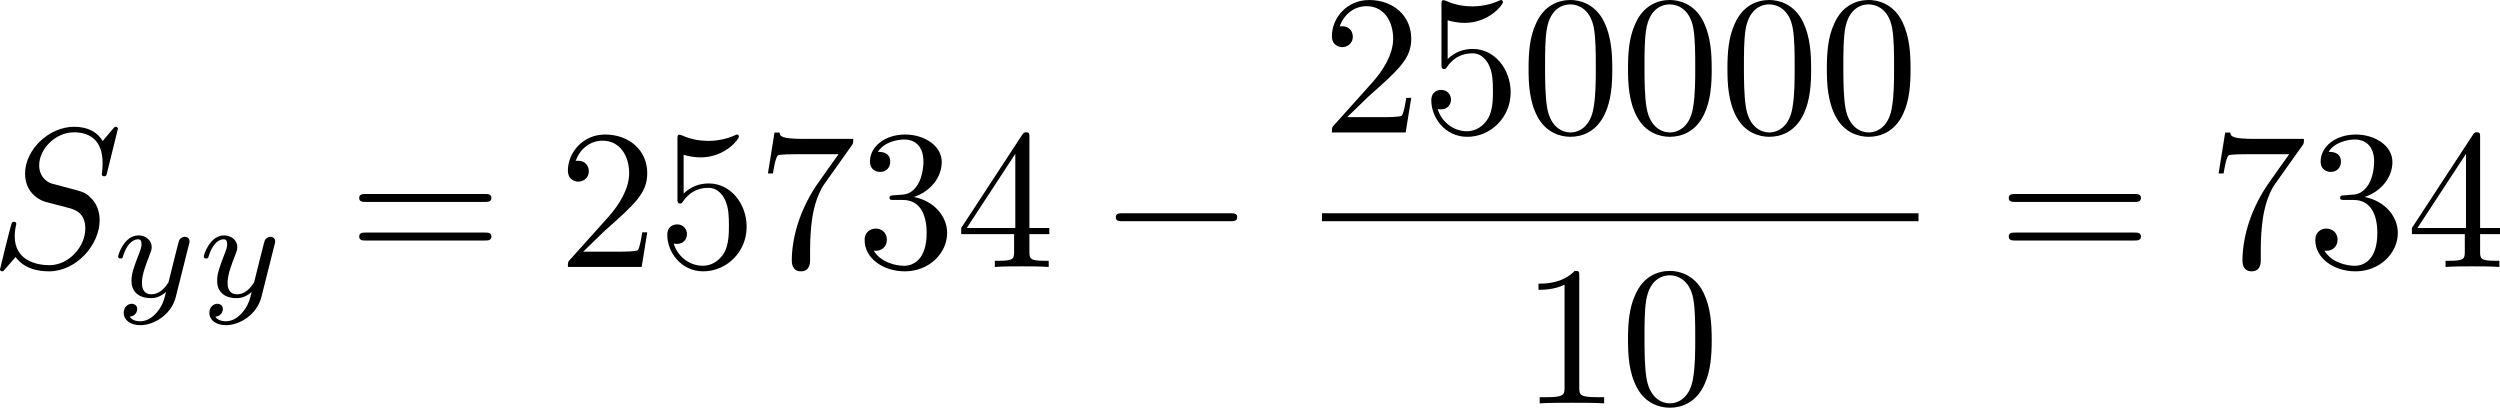 <?xml version="1.0" encoding="UTF-8" standalone="no"?>
<!-- This file was generated by dvisvgm 2.13.1 -->

<svg
   version="1.1"
   width="200.407"
   height="32.685"
   viewBox="34.095 37.83 150.305 24.514"
   id="svg296"
   xmlns:xlink="http://www.w3.org/1999/xlink"
   xmlns="http://www.w3.org/2000/svg"
   xmlns:svg="http://www.w3.org/2000/svg">
  <defs
     id="defs1">
    <path
       id="g5-18"
       d="m 8.369,28.083 c 0,-0.048 -0.024,-0.072 -0.048,-0.108 C 7.878,27.533 7.077,26.732 6.276,25.441 4.352,22.356 3.479,18.471 3.479,13.868 c 0,-3.216 0.43,-7.364 2.403,-10.927 0.944,-1.698 1.925,-2.678 2.451,-3.204 0.036,-0.036 0.036,-0.06 0.036,-0.096 0,-0.12 -0.084,-0.12 -0.251,-0.12 -0.167,0 -0.191,0 -0.371,0.179 -4.005,3.646 -5.26,9.122 -5.26,14.155 0,4.698 1.076,9.433 4.113,13.007 0.239,0.275 0.693,0.765 1.184,1.196 0.143,0.143 0.167,0.143 0.335,0.143 0.167,0 0.251,0 0.251,-0.12 z" />
    <path
       id="g5-19"
       d="M 6.3,13.868 C 6.3,9.17 5.224,4.435 2.188,0.861 1.949,0.586 1.494,0.096 1.004,-0.335 0.861,-0.478 0.837,-0.478 0.669,-0.478 c -0.143,0 -0.251,0 -0.251,0.12 0,0.048 0.048,0.096 0.072,0.12 0.418,0.43 1.219,1.231 2.02,2.523 1.925,3.084 2.798,6.97 2.798,11.573 0,3.216 -0.43,7.364 -2.403,10.927 -0.944,1.698 -1.937,2.69 -2.439,3.192 -0.024,0.036 -0.048,0.072 -0.048,0.108 0,0.12 0.108,0.12 0.251,0.12 0.167,0 0.191,0 0.371,-0.179 4.005,-3.646 5.26,-9.122 5.26,-14.155 z" />
    <path
       id="g5-115"
       d="m 2.977,17.455 -1.578,3.108 c -0.06,0.12 -0.072,0.143 -0.072,0.155 0,0.048 0.155,0.179 0.167,0.191 l 0.813,-1.578 2.762,16.056 c 0.371,0 0.442,0 0.502,-0.311 l 6.623,-35.316 c 0,-0.132 -0.096,-0.239 -0.239,-0.239 -0.191,0 -0.227,0.155 -0.263,0.359 L 5.571,32.458 H 5.559 Z" />
    <path
       id="g4-50"
       d="M 4.226,-1.523 H 3.942 C 3.917,-1.339 3.833,-0.845 3.724,-0.762 3.657,-0.711 3.013,-0.711 2.896,-0.711 H 1.356 c 0.879,-0.778 1.172,-1.013 1.674,-1.406 0.619,-0.494 1.197,-1.013 1.197,-1.808 0,-1.013 -0.887,-1.632 -1.958,-1.632 -1.038,0 -1.741,0.728 -1.741,1.498 0,0.427 0.36,0.469 0.444,0.469 0.201,0 0.444,-0.142 0.444,-0.444 0,-0.151 -0.059,-0.444 -0.494,-0.444 0.259,-0.594 0.828,-0.778 1.222,-0.778 0.837,0 1.272,0.653 1.272,1.331 0,0.728 -0.519,1.306 -0.787,1.607 L 0.611,-0.326 C 0.527,-0.251 0.527,-0.234 0.527,0 h 3.448 z" />
    <path
       id="g2-65"
       d="M 1.724,-1.004 C 1.431,-0.552 1.163,-0.335 0.669,-0.301 0.586,-0.293 0.477,-0.293 0.477,-0.126 0.477,-0.033 0.552,0 0.594,0 0.812,0 1.088,-0.033 1.314,-0.033 1.582,-0.033 1.925,0 2.176,0 c 0.042,0 0.167,0 0.167,-0.184 0,-0.109 -0.109,-0.117 -0.142,-0.117 -0.067,-0.008 -0.368,-0.025 -0.368,-0.251 0,-0.1 0.084,-0.243 0.126,-0.318 l 0.669,-1.038 h 2.393 l 0.201,1.389 c -0.033,0.084 -0.084,0.218 -0.577,0.218 -0.1,0 -0.218,0 -0.218,0.184 C 4.427,-0.084 4.452,0 4.561,0 c 0.243,0 0.837,-0.033 1.08,-0.033 0.151,0 0.343,0.008 0.494,0.008 C 6.285,-0.017 6.461,0 6.611,0 6.72,0 6.779,-0.067 6.779,-0.176 c 0,-0.126 -0.1,-0.126 -0.234,-0.126 -0.485,0 -0.502,-0.067 -0.527,-0.268 L 5.281,-5.733 C 5.255,-5.908 5.239,-5.967 5.08,-5.967 c -0.159,0 -0.209,0.075 -0.285,0.192 z m 1.105,-1.205 1.757,-2.737 0.393,2.737 z" />
    <path
       id="g2-66"
       d="M 1.59,-0.653 C 1.515,-0.368 1.498,-0.301 0.854,-0.301 c -0.142,0 -0.251,0 -0.251,0.176 C 0.603,0 0.703,0 0.854,0 h 3.239 c 1.406,0 2.485,-0.962 2.485,-1.791 0,-0.594 -0.544,-1.105 -1.431,-1.197 1.013,-0.184 1.858,-0.82 1.858,-1.54 0,-0.636 -0.644,-1.188 -1.732,-1.188 H 2.226 c -0.159,0 -0.268,0 -0.268,0.184 0,0.117 0.1,0.117 0.268,0.117 0.008,0 0.167,0 0.318,0.017 0.176,0.017 0.192,0.033 0.192,0.117 0,0.017 0,0.059 -0.033,0.184 z M 2.929,-3.088 3.44,-5.13 C 3.506,-5.389 3.515,-5.414 3.866,-5.414 h 1.272 c 0.854,0 1.046,0.561 1.046,0.879 0,0.678 -0.762,1.448 -1.883,1.448 z m -0.402,2.787 c -0.259,0 -0.268,-0.008 -0.268,-0.084 0,-0.008 0,-0.05 0.033,-0.176 l 0.577,-2.293 h 1.774 c 0.787,0 1.088,0.519 1.088,1.004 0,0.828 -0.845,1.548 -1.858,1.548 z" />
    <path
       id="g2-100"
       d="m 4.778,-5.557 c 0.008,-0.017 0.033,-0.126 0.033,-0.134 0,-0.042 -0.033,-0.117 -0.134,-0.117 -0.167,0 -0.862,0.067 -1.071,0.084 -0.067,0.008 -0.184,0.017 -0.184,0.192 0,0.117 0.117,0.117 0.218,0.117 0.402,0 0.402,0.059 0.402,0.126 0,0.059 -0.017,0.109 -0.033,0.184 L 3.532,-3.197 C 3.356,-3.473 3.071,-3.691 2.67,-3.691 c -1.071,0 -2.159,1.18 -2.159,2.385 0,0.812 0.544,1.389 1.264,1.389 0.452,0 0.854,-0.259 1.188,-0.586 C 3.121,0 3.607,0.084 3.824,0.084 c 0.301,0 0.51,-0.184 0.661,-0.444 0.184,-0.326 0.293,-0.803 0.293,-0.837 0,-0.109 -0.109,-0.109 -0.134,-0.109 -0.117,0 -0.126,0.033 -0.184,0.259 -0.1,0.402 -0.259,0.895 -0.611,0.895 -0.218,0 -0.276,-0.184 -0.276,-0.41 0,-0.159 0.017,-0.234 0.042,-0.343 z m -1.783,4.511 c -0.059,0.234 -0.243,0.402 -0.427,0.561 -0.075,0.067 -0.41,0.335 -0.77,0.335 -0.31,0 -0.611,-0.218 -0.611,-0.812 0,-0.444 0.243,-1.364 0.435,-1.699 0.385,-0.669 0.812,-0.795 1.046,-0.795 0.586,0 0.745,0.636 0.745,0.728 0,0.033 -0.017,0.092 -0.025,0.117 z" />
    <path
       id="g2-109"
       d="m 3.632,-0.678 c -0.042,0.167 -0.117,0.452 -0.117,0.494 0,0.184 0.151,0.268 0.285,0.268 0.151,0 0.285,-0.109 0.326,-0.184 0.042,-0.075 0.109,-0.343 0.151,-0.519 0.042,-0.159 0.134,-0.544 0.184,-0.753 0.05,-0.184 0.1,-0.368 0.142,-0.561 0.092,-0.36 0.092,-0.377 0.259,-0.636 0.268,-0.41 0.686,-0.887 1.339,-0.887 0.469,0 0.494,0.385 0.494,0.586 0,0.502 -0.36,1.431 -0.494,1.783 -0.092,0.234 -0.126,0.31 -0.126,0.452 0,0.444 0.368,0.72 0.795,0.72 0.837,0 1.205,-1.155 1.205,-1.28 0,-0.109 -0.109,-0.109 -0.134,-0.109 -0.117,0 -0.126,0.05 -0.159,0.142 -0.192,0.669 -0.552,1.013 -0.887,1.013 -0.176,0 -0.209,-0.117 -0.209,-0.293 0,-0.192 0.042,-0.301 0.192,-0.678 0.1,-0.259 0.444,-1.147 0.444,-1.615 0,-0.134 0,-0.485 -0.31,-0.728 C 6.871,-3.573 6.628,-3.691 6.235,-3.691 c -0.753,0 -1.213,0.494 -1.481,0.845 -0.067,-0.711 -0.661,-0.845 -1.088,-0.845 -0.695,0 -1.163,0.427 -1.414,0.762 -0.059,-0.577 -0.552,-0.762 -0.895,-0.762 -0.36,0 -0.552,0.259 -0.661,0.452 -0.184,0.31 -0.301,0.787 -0.301,0.828 0,0.109 0.117,0.109 0.142,0.109 0.117,0 0.126,-0.025 0.184,-0.251 0.126,-0.494 0.285,-0.904 0.611,-0.904 0.218,0 0.276,0.184 0.276,0.41 0,0.159 -0.075,0.469 -0.134,0.695 -0.059,0.226 -0.142,0.569 -0.184,0.753 l -0.268,1.071 c -0.033,0.109 -0.084,0.318 -0.084,0.343 0,0.184 0.151,0.268 0.285,0.268 0.151,0 0.285,-0.109 0.326,-0.184 0.042,-0.075 0.109,-0.343 0.151,-0.519 0.042,-0.159 0.134,-0.544 0.184,-0.753 0.05,-0.184 0.1,-0.368 0.142,-0.561 0.092,-0.343 0.109,-0.41 0.351,-0.753 0.234,-0.335 0.628,-0.77 1.255,-0.77 0.485,0 0.494,0.427 0.494,0.586 0,0.209 -0.025,0.318 -0.142,0.787 z" />
    <path
       id="g2-111"
       d="m 4.444,-2.226 c 0,-0.929 -0.695,-1.465 -1.515,-1.465 -1.239,0 -2.41,1.163 -2.41,2.31 0,0.837 0.611,1.465 1.523,1.465 1.197,0 2.402,-1.105 2.402,-2.31 z m -2.393,2.075 c -0.418,0 -0.837,-0.268 -0.837,-0.929 0,-0.343 0.159,-1.163 0.485,-1.64 0.36,-0.519 0.845,-0.736 1.222,-0.736 0.452,0 0.837,0.31 0.837,0.929 0,0.201 -0.1,1.029 -0.469,1.615 -0.318,0.494 -0.82,0.762 -1.239,0.762 z" />
    <path
       id="g2-120"
       d="m 2.084,-0.887 c -0.084,0.285 -0.36,0.736 -0.787,0.736 -0.025,0 -0.276,0 -0.452,-0.117 0.343,-0.109 0.368,-0.41 0.368,-0.46 0,-0.184 -0.142,-0.31 -0.335,-0.31 -0.234,0 -0.477,0.201 -0.477,0.51 0,0.418 0.469,0.611 0.879,0.611 0.385,0 0.728,-0.243 0.937,-0.594 0.201,0.444 0.661,0.594 0.996,0.594 0.962,0 1.473,-1.046 1.473,-1.28 0,-0.109 -0.109,-0.109 -0.134,-0.109 -0.117,0 -0.126,0.042 -0.159,0.142 -0.176,0.577 -0.678,1.013 -1.147,1.013 -0.335,0 -0.51,-0.226 -0.51,-0.544 0,-0.218 0.201,-0.979 0.435,-1.908 0.167,-0.644 0.544,-0.854 0.82,-0.854 0.017,0 0.276,0 0.452,0.117 -0.268,0.075 -0.368,0.31 -0.368,0.46 0,0.184 0.142,0.31 0.335,0.31 0.192,0 0.469,-0.159 0.469,-0.51 0,-0.469 -0.536,-0.611 -0.87,-0.611 -0.418,0 -0.753,0.276 -0.937,0.594 C 2.921,-3.44 2.536,-3.691 2.067,-3.691 c -0.937,0 -1.473,1.029 -1.473,1.28 0,0.109 0.117,0.109 0.142,0.109 0.109,0 0.117,-0.033 0.159,-0.142 0.209,-0.653 0.736,-1.013 1.147,-1.013 0.276,0 0.502,0.151 0.502,0.552 0,0.167 -0.1,0.586 -0.176,0.87 z" />
    <path
       id="g2-121"
       d="m 4.653,-3.155 c 0.033,-0.117 0.033,-0.134 0.033,-0.184 0,-0.167 -0.134,-0.268 -0.276,-0.268 -0.092,0 -0.251,0.042 -0.343,0.201 -0.025,0.05 -0.092,0.318 -0.134,0.485 l -0.176,0.695 c -0.05,0.201 -0.31,1.255 -0.335,1.347 -0.008,0 -0.377,0.728 -1.029,0.728 -0.569,0 -0.569,-0.544 -0.569,-0.695 0,-0.452 0.192,-0.979 0.444,-1.624 0.1,-0.268 0.142,-0.368 0.142,-0.51 0,-0.402 -0.343,-0.711 -0.795,-0.711 -0.845,0 -1.222,1.138 -1.222,1.28 0,0.109 0.117,0.109 0.142,0.109 0.117,0 0.126,-0.042 0.151,-0.134 0.209,-0.695 0.569,-1.021 0.904,-1.021 0.142,0 0.209,0.092 0.209,0.293 0,0.192 -0.075,0.377 -0.117,0.485 -0.402,1.021 -0.485,1.331 -0.485,1.699 0,0.142 0,0.536 0.326,0.803 0.259,0.218 0.611,0.259 0.837,0.259 0.335,0 0.636,-0.126 0.912,-0.377 C 3.163,0.167 3.071,0.519 2.72,0.937 2.494,1.197 2.159,1.473 1.716,1.473 c -0.059,0 -0.452,0 -0.628,-0.276 0.452,-0.05 0.452,-0.452 0.452,-0.46 0,-0.268 -0.243,-0.318 -0.326,-0.318 -0.209,0 -0.485,0.167 -0.485,0.552 0,0.427 0.402,0.736 0.996,0.736 0.845,0 1.875,-0.653 2.134,-1.699 z" />
    <path
       id="g0-0"
       d="m 7.878,-2.75 c 0.203,0 0.418,0 0.418,-0.239 0,-0.239 -0.215,-0.239 -0.418,-0.239 H 1.411 c -0.203,0 -0.418,0 -0.418,0.239 0,0.239 0.215,0.239 0.418,0.239 z" />
    <path
       id="g0-2"
       d="M 4.651,-3.324 2.26,-5.703 C 2.116,-5.846 2.092,-5.87 1.997,-5.87 c -0.12,0 -0.239,0.108 -0.239,0.239 0,0.084 0.024,0.108 0.155,0.239 l 2.391,2.403 -2.391,2.403 C 1.781,-0.454 1.757,-0.43 1.757,-0.347 c 0,0.132 0.12,0.239 0.239,0.239 0.096,0 0.12,-0.024 0.263,-0.167 l 2.379,-2.379 2.475,2.475 c 0.024,0.012 0.108,0.072 0.179,0.072 0.143,0 0.239,-0.108 0.239,-0.239 0,-0.024 0,-0.072 -0.036,-0.132 -0.012,-0.024 -1.913,-1.901 -2.511,-2.511 l 2.188,-2.188 c 0.06,-0.072 0.239,-0.227 0.299,-0.299 0.012,-0.024 0.06,-0.072 0.06,-0.155 0,-0.132 -0.096,-0.239 -0.239,-0.239 -0.096,0 -0.143,0.048 -0.275,0.179 z" />
    <path
       id="g0-25"
       d="m 8.632,-5.404 c 0,-0.251 -0.084,-0.359 -0.167,-0.359 -0.048,0 -0.155,0.048 -0.167,0.323 -0.048,0.825 -0.885,1.315 -1.662,1.315 -0.693,0 -1.291,-0.371 -1.913,-0.789 -0.646,-0.43 -1.291,-0.861 -2.068,-0.861 -1.112,0 -1.997,0.849 -1.997,1.949 0,0.263 0.096,0.359 0.167,0.359 0.12,0 0.167,-0.227 0.167,-0.275 0.06,-1.004 1.04,-1.363 1.662,-1.363 0.693,0 1.291,0.371 1.913,0.789 0.646,0.43 1.291,0.861 2.068,0.861 1.112,0 1.997,-0.849 1.997,-1.949 z m 0,2.798 c 0,-0.347 -0.143,-0.371 -0.167,-0.371 -0.048,0 -0.155,0.06 -0.167,0.323 -0.048,0.825 -0.885,1.315 -1.662,1.315 -0.693,0 -1.291,-0.371 -1.913,-0.789 -0.646,-0.43 -1.291,-0.861 -2.068,-0.861 -1.112,0 -1.997,0.849 -1.997,1.949 0,0.263 0.096,0.359 0.167,0.359 0.12,0 0.167,-0.227 0.167,-0.275 0.06,-1.004 1.04,-1.363 1.662,-1.363 0.693,0 1.291,0.371 1.913,0.789 0.646,0.43 1.291,0.861 2.068,0.861 1.136,0 1.997,-0.885 1.997,-1.937 z" />
    <path
       id="g1-27"
       d="m 6.193,-4.459 c 0.155,0 0.586,0 0.586,-0.406 0,-0.287 -0.251,-0.287 -0.466,-0.287 H 3.587 c -1.805,0 -3.132,1.973 -3.132,3.395 0,1.052 0.705,1.889 1.793,1.889 1.411,0 3.001,-1.447 3.001,-3.288 0,-0.203 0,-0.777 -0.371,-1.303 z m -3.933,4.328 c -0.586,0 -1.064,-0.43 -1.064,-1.291 0,-0.359 0.143,-1.339 0.562,-2.044 0.502,-0.825 1.219,-0.992 1.626,-0.992 1.004,0 1.1,0.789 1.1,1.16 0,0.562 -0.239,1.542 -0.646,2.152 -0.466,0.705 -1.112,1.016 -1.578,1.016 z" />
    <path
       id="g1-58"
       d="m 2.295,-0.634 c 0,-0.347 -0.287,-0.634 -0.634,-0.634 -0.347,0 -0.634,0.287 -0.634,0.634 0,0.347 0.287,0.634 0.634,0.634 0.347,0 0.634,-0.287 0.634,-0.634 z" />
    <path
       id="g1-69"
       d="m 8.464,-2.786 c 0.024,-0.06 0.06,-0.143 0.06,-0.167 0,-0.012 0,-0.132 -0.143,-0.132 -0.108,0 -0.132,0.072 -0.155,0.143 C 7.448,-1.172 7.006,-0.371 4.961,-0.371 H 3.216 c -0.167,0 -0.191,0 -0.263,-0.012 -0.12,-0.012 -0.155,-0.024 -0.155,-0.12 0,-0.036 0,-0.06 0.06,-0.275 l 0.813,-3.264 h 1.184 c 1.016,0 1.016,0.251 1.016,0.55 0,0.084 0,0.227 -0.084,0.586 -0.024,0.06 -0.036,0.096 -0.036,0.132 0,0.06 0.048,0.132 0.155,0.132 0.096,0 0.132,-0.06 0.179,-0.239 l 0.681,-2.798 c 0,-0.072 -0.06,-0.132 -0.143,-0.132 -0.108,0 -0.132,0.072 -0.167,0.215 -0.251,0.909 -0.466,1.184 -1.566,1.184 H 3.766 l 0.717,-2.881 c 0.108,-0.418 0.12,-0.466 0.646,-0.466 h 1.686 c 1.459,0 1.817,0.347 1.817,1.327 0,0.287 0,0.311 -0.048,0.634 0,0.072 -0.012,0.155 -0.012,0.215 0,0.06 0.036,0.143 0.143,0.143 0.132,0 0.143,-0.072 0.167,-0.299 L 9.122,-7.807 C 9.158,-8.13 9.098,-8.13 8.799,-8.13 h -6.037 c -0.239,0 -0.359,0 -0.359,0.239 0,0.132 0.108,0.132 0.335,0.132 0.442,0 0.777,0 0.777,0.215 0,0.048 0,0.072 -0.06,0.287 l -1.578,6.324 c -0.12,0.466 -0.143,0.562 -1.088,0.562 -0.203,0 -0.335,0 -0.335,0.227 C 0.454,0 0.562,0 0.789,0 h 6.205 c 0.275,0 0.287,-0.012 0.371,-0.203 z" />
    <path
       id="g1-83"
       d="m 7.711,-8.309 c 0,-0.036 -0.024,-0.12 -0.132,-0.12 -0.06,0 -0.072,0.012 -0.215,0.179 L 6.791,-7.568 C 6.48,-8.13 5.858,-8.428 5.081,-8.428 c -1.518,0 -2.953,1.375 -2.953,2.821 0,0.968 0.634,1.518 1.243,1.698 l 1.279,0.335 c 0.442,0.108 1.1,0.287 1.1,1.267 0,1.076 -0.98,2.2 -2.152,2.2 -0.765,0 -2.092,-0.263 -2.092,-1.745 0,-0.287 0.06,-0.574 0.072,-0.646 0.012,-0.048 0.024,-0.06 0.024,-0.084 0,-0.12 -0.084,-0.132 -0.143,-0.132 -0.06,0 -0.084,0.012 -0.12,0.048 -0.048,0.048 -0.717,2.774 -0.717,2.809 0,0.072 0.06,0.12 0.132,0.12 0.06,0 0.072,-0.012 0.215,-0.179 l 0.586,-0.681 c 0.514,0.693 1.327,0.861 2.02,0.861 1.626,0 3.037,-1.59 3.037,-3.072 0,-0.825 -0.406,-1.231 -0.586,-1.399 C 5.75,-4.483 5.571,-4.531 4.507,-4.806 4.244,-4.878 3.814,-4.997 3.706,-5.021 3.383,-5.129 2.977,-5.475 2.977,-6.109 c 0,-0.968 0.956,-1.985 2.092,-1.985 0.992,0 1.722,0.514 1.722,1.853 0,0.383 -0.048,0.598 -0.048,0.669 0,0.012 0,0.12 0.143,0.12 0.12,0 0.132,-0.036 0.179,-0.239 z" />
    <path
       id="g1-86"
       d="m 7.508,-6.802 c 0.586,-0.933 1.088,-0.968 1.53,-0.992 0.143,-0.012 0.155,-0.215 0.155,-0.227 0,-0.096 -0.06,-0.143 -0.155,-0.143 -0.311,0 -0.658,0.036 -0.98,0.036 -0.395,0 -0.801,-0.036 -1.184,-0.036 -0.072,0 -0.227,0 -0.227,0.227 0,0.132 0.108,0.143 0.191,0.143 0.323,0.024 0.55,0.143 0.55,0.395 0,0.179 -0.179,0.442 -0.179,0.454 L 3.539,-1.112 2.726,-7.436 c 0,-0.203 0.275,-0.359 0.825,-0.359 0.167,0 0.299,0 0.299,-0.239 0,-0.108 -0.096,-0.132 -0.167,-0.132 -0.478,0 -0.992,0.036 -1.482,0.036 -0.215,0 -0.442,-0.012 -0.658,-0.012 -0.215,0 -0.442,-0.024 -0.646,-0.024 -0.084,0 -0.227,0 -0.227,0.227 0,0.143 0.108,0.143 0.299,0.143 0.669,0 0.681,0.108 0.717,0.406 l 0.944,7.376 c 0.036,0.239 0.084,0.275 0.239,0.275 0.191,0 0.239,-0.06 0.335,-0.215 z" />
    <path
       id="g1-109"
       d="m 1.052,-0.705 c -0.036,0.179 -0.108,0.454 -0.108,0.514 0,0.215 0.167,0.323 0.347,0.323 0.143,0 0.359,-0.096 0.442,-0.335 0.012,-0.024 0.155,-0.586 0.227,-0.885 L 2.224,-2.164 C 2.295,-2.427 2.367,-2.69 2.427,-2.965 2.475,-3.168 2.57,-3.515 2.582,-3.563 c 0.179,-0.371 0.813,-1.459 1.949,-1.459 0.538,0 0.646,0.442 0.646,0.837 0,0.299 -0.084,0.634 -0.179,0.992 l -0.335,1.387 -0.239,0.909 c -0.048,0.239 -0.155,0.646 -0.155,0.705 0,0.215 0.167,0.323 0.347,0.323 0.371,0 0.442,-0.299 0.538,-0.681 0.167,-0.669 0.61,-2.415 0.717,-2.881 0.036,-0.155 0.669,-1.59 1.973,-1.59 0.514,0 0.646,0.406 0.646,0.837 0,0.681 -0.502,2.044 -0.741,2.678 -0.108,0.287 -0.155,0.418 -0.155,0.658 0,0.562 0.418,0.98 0.98,0.98 1.124,0 1.566,-1.745 1.566,-1.841 0,-0.12 -0.108,-0.12 -0.143,-0.12 -0.12,0 -0.12,0.036 -0.179,0.215 -0.179,0.634 -0.562,1.482 -1.219,1.482 -0.203,0 -0.287,-0.12 -0.287,-0.395 0,-0.299 0.108,-0.586 0.215,-0.849 0.227,-0.622 0.729,-1.949 0.729,-2.63 0,-0.777 -0.478,-1.279 -1.375,-1.279 -0.897,0 -1.506,0.526 -1.949,1.16 C 5.918,-4.28 5.882,-4.686 5.547,-4.973 5.248,-5.224 4.866,-5.284 4.567,-5.284 c -1.076,0 -1.662,0.765 -1.865,1.04 -0.06,-0.681 -0.562,-1.04 -1.1,-1.04 -0.55,0 -0.777,0.466 -0.885,0.681 -0.215,0.418 -0.371,1.124 -0.371,1.16 0,0.12 0.12,0.12 0.143,0.12 0.12,0 0.132,-0.012 0.203,-0.275 0.203,-0.849 0.442,-1.423 0.873,-1.423 0.191,0 0.371,0.096 0.371,0.55 0,0.251 -0.036,0.383 -0.191,1.004 z" />
    <path
       id="g1-110"
       d="m 1.052,-0.705 c -0.036,0.179 -0.108,0.454 -0.108,0.514 0,0.215 0.167,0.323 0.347,0.323 0.143,0 0.359,-0.096 0.442,-0.335 0.012,-0.024 0.155,-0.586 0.227,-0.885 L 2.224,-2.164 C 2.295,-2.427 2.367,-2.69 2.427,-2.965 2.475,-3.168 2.57,-3.515 2.582,-3.563 c 0.179,-0.371 0.813,-1.459 1.949,-1.459 0.538,0 0.646,0.442 0.646,0.837 0,0.741 -0.586,2.271 -0.777,2.786 -0.108,0.275 -0.12,0.418 -0.12,0.55 0,0.562 0.418,0.98 0.98,0.98 1.124,0 1.566,-1.745 1.566,-1.841 0,-0.12 -0.108,-0.12 -0.143,-0.12 -0.12,0 -0.12,0.036 -0.179,0.215 -0.239,0.813 -0.634,1.482 -1.219,1.482 -0.203,0 -0.287,-0.12 -0.287,-0.395 0,-0.299 0.108,-0.586 0.215,-0.849 0.227,-0.634 0.729,-1.949 0.729,-2.63 0,-0.801 -0.514,-1.279 -1.375,-1.279 -1.076,0 -1.662,0.765 -1.865,1.04 -0.06,-0.669 -0.55,-1.04 -1.1,-1.04 -0.55,0 -0.777,0.466 -0.897,0.681 -0.191,0.406 -0.359,1.112 -0.359,1.16 0,0.12 0.12,0.12 0.143,0.12 0.12,0 0.132,-0.012 0.203,-0.275 0.203,-0.849 0.442,-1.423 0.873,-1.423 0.239,0 0.371,0.155 0.371,0.55 0,0.251 -0.036,0.383 -0.191,1.004 z" />
    <path
       id="g1-116"
       d="M 2.463,-4.782 H 3.587 c 0.239,0 0.359,0 0.359,-0.239 0,-0.132 -0.12,-0.132 -0.335,-0.132 H 2.558 c 0.43,-1.698 0.49,-1.937 0.49,-2.008 0,-0.203 -0.143,-0.323 -0.347,-0.323 -0.036,0 -0.371,0.012 -0.478,0.43 L 1.757,-5.153 H 0.634 c -0.239,0 -0.359,0 -0.359,0.227 0,0.143 0.096,0.143 0.335,0.143 h 1.052 c -0.861,3.395 -0.909,3.599 -0.909,3.814 0,0.646 0.454,1.1 1.1,1.1 1.219,0 1.901,-1.745 1.901,-1.841 0,-0.12 -0.096,-0.12 -0.143,-0.12 -0.108,0 -0.12,0.036 -0.179,0.167 -0.514,1.243 -1.148,1.53 -1.554,1.53 -0.251,0 -0.371,-0.155 -0.371,-0.55 0,-0.287 0.024,-0.371 0.072,-0.574 z" />
    <path
       id="g3-40"
       d="m 3.957,2.869 c 0,-0.036 0,-0.06 -0.203,-0.263 -1.494,-1.506 -1.877,-3.766 -1.877,-5.595 0,-2.08 0.454,-4.16 1.925,-5.655 0.155,-0.143 0.155,-0.167 0.155,-0.203 0,-0.084 -0.048,-0.12 -0.12,-0.12 -0.12,0 -1.196,0.813 -1.901,2.331 -0.61,1.315 -0.753,2.642 -0.753,3.646 0,0.933 0.132,2.379 0.789,3.73 0.717,1.47 1.745,2.248 1.865,2.248 0.072,0 0.12,-0.036 0.12,-0.12 z" />
    <path
       id="g3-41"
       d="m 3.455,-2.989 c 0,-0.933 -0.132,-2.379 -0.789,-3.73 -0.717,-1.47 -1.745,-2.248 -1.865,-2.248 -0.072,0 -0.12,0.048 -0.12,0.12 0,0.036 0,0.06 0.227,0.275 1.172,1.184 1.853,3.084 1.853,5.583 0,2.044 -0.442,4.148 -1.925,5.655 -0.155,0.143 -0.155,0.167 -0.155,0.203 0,0.072 0.048,0.12 0.12,0.12 0.12,0 1.196,-0.813 1.901,-2.331 0.61,-1.315 0.753,-2.642 0.753,-3.646 z" />
    <path
       id="g3-43"
       d="m 4.89,-2.75 h 3.335 c 0.167,0 0.395,0 0.395,-0.239 0,-0.239 -0.227,-0.239 -0.395,-0.239 H 4.89 v -3.347 c 0,-0.167 0,-0.395 -0.239,-0.395 -0.239,0 -0.239,0.227 -0.239,0.395 v 3.347 H 1.064 c -0.167,0 -0.395,0 -0.395,0.239 0,0.239 0.227,0.239 0.395,0.239 h 3.347 v 3.347 c 0,0.167 0,0.395 0.239,0.395 0.239,0 0.239,-0.227 0.239,-0.395 z" />
    <path
       id="g3-48"
       d="m 5.499,-3.826 c 0,-0.956 -0.06,-1.913 -0.478,-2.798 -0.55,-1.148 -1.53,-1.339 -2.032,-1.339 -0.717,0 -1.59,0.311 -2.08,1.423 -0.383,0.825 -0.442,1.757 -0.442,2.714 0,0.897 0.048,1.973 0.538,2.881 0.514,0.968 1.387,1.207 1.973,1.207 0.646,0 1.554,-0.251 2.08,-1.387 0.383,-0.825 0.442,-1.757 0.442,-2.702 z M 2.977,0 C 2.511,0 1.805,-0.299 1.59,-1.447 1.459,-2.164 1.459,-3.264 1.459,-3.969 c 0,-0.765 0,-1.554 0.096,-2.2 0.227,-1.423 1.124,-1.53 1.423,-1.53 0.395,0 1.184,0.215 1.411,1.399 0.12,0.669 0.12,1.578 0.12,2.331 0,0.897 0,1.71 -0.132,2.475 C 4.196,-0.359 3.515,0 2.977,0 Z" />
    <path
       id="g3-49"
       d="m 3.515,-7.651 c 0,-0.287 0,-0.311 -0.275,-0.311 -0.741,0.765 -1.793,0.765 -2.176,0.765 v 0.371 c 0.239,0 0.944,0 1.566,-0.311 v 6.193 c 0,0.43 -0.036,0.574 -1.112,0.574 H 1.136 V 0 c 0.418,-0.036 1.459,-0.036 1.937,-0.036 0.478,0 1.518,0 1.937,0.036 V -0.371 H 4.627 c -1.076,0 -1.112,-0.132 -1.112,-0.574 z" />
    <path
       id="g3-50"
       d="M 1.518,-0.921 2.786,-2.152 C 4.651,-3.802 5.368,-4.447 5.368,-5.643 c 0,-1.363 -1.076,-2.319 -2.534,-2.319 -1.351,0 -2.236,1.1 -2.236,2.164 0,0.669 0.598,0.669 0.634,0.669 0.203,0 0.622,-0.143 0.622,-0.634 0,-0.311 -0.215,-0.622 -0.634,-0.622 -0.096,0 -0.12,0 -0.155,0.012 0.275,-0.777 0.921,-1.219 1.614,-1.219 1.088,0 1.602,0.968 1.602,1.949 0,0.956 -0.598,1.901 -1.255,2.642 L 0.729,-0.442 C 0.598,-0.311 0.598,-0.287 0.598,0 H 5.033 L 5.368,-2.08 H 5.069 c -0.06,0.359 -0.143,0.885 -0.263,1.064 -0.084,0.096 -0.873,0.096 -1.136,0.096 z" />
    <path
       id="g3-51"
       d="m 3.467,-4.208 c 0.98,-0.323 1.674,-1.16 1.674,-2.104 0,-0.98 -1.052,-1.65 -2.2,-1.65 -1.207,0 -2.116,0.717 -2.116,1.626 0,0.395 0.263,0.622 0.61,0.622 0.371,0 0.61,-0.263 0.61,-0.61 0,-0.598 -0.562,-0.598 -0.741,-0.598 0.371,-0.586 1.16,-0.741 1.59,-0.741 0.49,0 1.148,0.263 1.148,1.339 0,0.143 -0.024,0.837 -0.335,1.363 -0.359,0.574 -0.765,0.61 -1.064,0.622 -0.096,0.012 -0.383,0.036 -0.466,0.036 -0.096,0.012 -0.179,0.024 -0.179,0.143 0,0.132 0.084,0.132 0.287,0.132 h 0.526 c 0.98,0 1.423,0.813 1.423,1.985 0,1.626 -0.825,1.973 -1.351,1.973 -0.514,0 -1.411,-0.203 -1.829,-0.909 0.418,0.06 0.789,-0.203 0.789,-0.658 0,-0.43 -0.323,-0.669 -0.669,-0.669 -0.287,0 -0.669,0.167 -0.669,0.693 0,1.088 1.112,1.877 2.415,1.877 1.459,0 2.546,-1.088 2.546,-2.307 0,-0.98 -0.753,-1.913 -1.997,-2.164 z" />
    <path
       id="g3-52"
       d="m 3.515,-1.973 v 1.04 c 0,0.43 -0.024,0.562 -0.909,0.562 H 2.355 V 0 c 0.49,-0.036 1.112,-0.036 1.614,-0.036 0.502,0 1.136,0 1.626,0.036 V -0.371 H 5.344 c -0.885,0 -0.909,-0.132 -0.909,-0.562 v -1.04 h 1.196 v -0.371 H 4.435 v -5.44 c 0,-0.239 0,-0.311 -0.191,-0.311 -0.108,0 -0.143,0 -0.239,0.143 l -3.67,5.607 v 0.371 z M 3.587,-2.343 H 0.669 L 3.587,-6.802 Z" />
    <path
       id="g3-53"
       d="m 5.368,-2.403 c 0,-1.423 -0.98,-2.618 -2.271,-2.618 -0.574,0 -1.088,0.191 -1.518,0.61 v -2.331 c 0.239,0.072 0.634,0.155 1.016,0.155 1.47,0 2.307,-1.088 2.307,-1.243 0,-0.072 -0.036,-0.132 -0.12,-0.132 -0.012,0 -0.036,0 -0.096,0.036 -0.239,0.108 -0.825,0.347 -1.626,0.347 -0.478,0 -1.028,-0.084 -1.59,-0.335 -0.096,-0.036 -0.12,-0.036 -0.143,-0.036 -0.12,0 -0.12,0.096 -0.12,0.287 v 3.539 c 0,0.215 0,0.311 0.167,0.311 0.084,0 0.108,-0.036 0.155,-0.108 0.132,-0.191 0.574,-0.837 1.542,-0.837 0.622,0 0.921,0.55 1.016,0.765 0.191,0.442 0.215,0.909 0.215,1.506 0,0.418 0,1.136 -0.287,1.638 -0.287,0.466 -0.729,0.777 -1.279,0.777 -0.873,0 -1.554,-0.634 -1.757,-1.339 0.036,0.012 0.072,0.024 0.203,0.024 0.395,0 0.598,-0.299 0.598,-0.586 0,-0.287 -0.203,-0.586 -0.598,-0.586 -0.167,0 -0.586,0.084 -0.586,0.634 0,1.028 0.825,2.188 2.164,2.188 1.387,0 2.606,-1.148 2.606,-2.666 z" />
    <path
       id="g3-54"
       d="m 1.578,-3.921 v -0.287 c 0,-3.025 1.482,-3.455 2.092,-3.455 0.287,0 0.789,0.072 1.052,0.478 -0.179,0 -0.658,0 -0.658,0.538 0,0.371 0.287,0.55 0.55,0.55 0.191,0 0.55,-0.108 0.55,-0.574 0,-0.717 -0.526,-1.291 -1.518,-1.291 -1.53,0 -3.144,1.542 -3.144,4.184 0,3.192 1.387,4.041 2.499,4.041 1.327,0 2.463,-1.124 2.463,-2.702 0,-1.518 -1.064,-2.666 -2.391,-2.666 -0.813,0 -1.255,0.61 -1.494,1.184 z m 1.423,3.85 c -0.753,0 -1.112,-0.717 -1.184,-0.897 -0.215,-0.562 -0.215,-1.518 -0.215,-1.733 0,-0.933 0.383,-2.128 1.459,-2.128 0.191,0 0.741,0 1.112,0.741 0.215,0.442 0.215,1.052 0.215,1.638 0,0.574 0,1.172 -0.203,1.602 -0.359,0.717 -0.909,0.777 -1.184,0.777 z" />
    <path
       id="g3-55"
       d="M 5.691,-7.281 C 5.798,-7.424 5.798,-7.448 5.798,-7.699 H 2.893 c -1.459,0 -1.482,-0.155 -1.53,-0.383 H 1.064 l -0.395,2.463 h 0.299 C 1.004,-5.81 1.112,-6.563 1.267,-6.707 1.351,-6.779 2.283,-6.779 2.439,-6.779 h 2.475 C 4.782,-6.587 3.838,-5.284 3.575,-4.89 2.499,-3.276 2.104,-1.614 2.104,-0.395 c 0,0.12 0,0.658 0.55,0.658 0.55,0 0.55,-0.538 0.55,-0.658 v -0.61 c 0,-0.658 0.036,-1.315 0.132,-1.961 0.048,-0.275 0.215,-1.303 0.741,-2.044 z" />
    <path
       id="g3-56"
       d="M 1.949,-5.464 C 1.399,-5.822 1.351,-6.229 1.351,-6.432 c 0,-0.729 0.777,-1.231 1.626,-1.231 0.873,0 1.638,0.622 1.638,1.482 0,0.681 -0.466,1.255 -1.184,1.674 z m 1.745,1.136 c 0.861,-0.442 1.447,-1.064 1.447,-1.853 0,-1.1 -1.064,-1.781 -2.152,-1.781 -1.196,0 -2.164,0.885 -2.164,1.997 0,0.215 0.024,0.753 0.526,1.315 0.132,0.143 0.574,0.442 0.873,0.646 -0.693,0.347 -1.722,1.016 -1.722,2.2 0,1.267 1.219,2.068 2.475,2.068 1.351,0 2.487,-0.992 2.487,-2.271 0,-0.43 -0.132,-0.968 -0.586,-1.47 C 4.651,-3.73 4.459,-3.85 3.694,-4.328 Z m -1.196,0.502 1.47,0.933 c 0.335,0.227 0.897,0.586 0.897,1.315 0,0.885 -0.897,1.506 -1.877,1.506 -1.028,0 -1.889,-0.741 -1.889,-1.733 0,-0.693 0.383,-1.459 1.399,-2.02 z" />
    <path
       id="g3-57"
       d="m 4.388,-3.802 v 0.383 c 0,2.798 -1.243,3.347 -1.937,3.347 -0.203,0 -0.849,-0.024 -1.172,-0.43 0.526,0 0.622,-0.347 0.622,-0.55 0,-0.371 -0.287,-0.55 -0.55,-0.55 -0.191,0 -0.55,0.108 -0.55,0.574 0,0.801 0.646,1.291 1.662,1.291 1.542,0 3.001,-1.626 3.001,-4.196 0,-3.216 -1.375,-4.029 -2.439,-4.029 -0.658,0 -1.243,0.215 -1.757,0.753 -0.49,0.538 -0.765,1.04 -0.765,1.937 0,1.494 1.052,2.666 2.391,2.666 0.729,0 1.219,-0.502 1.494,-1.196 z m -1.482,0.921 c -0.191,0 -0.741,0 -1.112,-0.753 -0.215,-0.442 -0.215,-1.04 -0.215,-1.626 0,-0.646 0,-1.207 0.251,-1.65 0.323,-0.598 0.777,-0.753 1.196,-0.753 0.55,0 0.944,0.406 1.148,0.944 0.143,0.383 0.191,1.136 0.191,1.686 0,0.992 -0.406,2.152 -1.459,2.152 z" />
    <path
       id="g3-61"
       d="m 8.213,-3.909 c 0.179,0 0.406,0 0.406,-0.239 0,-0.239 -0.227,-0.239 -0.395,-0.239 H 1.064 c -0.167,0 -0.395,0 -0.395,0.239 0,0.239 0.227,0.239 0.406,0.239 z m 0.012,2.319 c 0.167,0 0.395,0 0.395,-0.239 0,-0.239 -0.227,-0.239 -0.406,-0.239 H 1.076 c -0.179,0 -0.406,0 -0.406,0.239 0,0.239 0.227,0.239 0.395,0.239 z" />
  </defs>
  <use
     x="110.443"
     y="55.908"
     xlink:href="#g3-48"
     id="use1"
     transform="translate(-131.488,-271.862)" />
  <use
     x="116.421"
     y="55.908"
     xlink:href="#g3-49"
     id="use2"
     transform="translate(-131.488,-271.862)" />
  <use
     x="122.399"
     y="55.908"
     xlink:href="#g3-56"
     id="use3"
     transform="translate(-131.488,-271.862)" />
  <use
     x="140.331"
     y="55.908"
     xlink:href="#g1-86"
     id="use4"
     transform="translate(-131.488,-271.862)" />
  <use
     x="149.962"
     y="55.908"
     xlink:href="#g3-40"
     id="use5"
     transform="translate(-131.488,-271.862)" />
  <use
     x="154.611"
     y="55.908"
     xlink:href="#g1-109"
     id="use6"
     transform="translate(-131.488,-271.862)" />
  <use
     x="165.108"
     y="57.701"
     xlink:href="#g2-100"
     id="use7"
     transform="translate(-131.488,-271.862)" />
  <use
     x="170.683"
     y="55.908"
     xlink:href="#g3-41"
     id="use8"
     transform="translate(-131.488,-271.862)" />
  <use
     x="178.653"
     y="55.908"
     xlink:href="#g3-61"
     id="use9"
     transform="translate(-131.488,-271.862)" />
  <use
     x="194.097"
     y="46.663"
     xlink:href="#g1-27"
     id="use10"
     transform="translate(-131.488,-271.862)" />
  <use
     x="201.357"
     y="42.325"
     xlink:href="#g4-50"
     id="use11"
     transform="translate(-131.488,-271.862)" />
  <use
     x="200.928"
     y="49.619"
     xlink:href="#g2-121"
     id="use12"
     transform="translate(-131.488,-271.862)" />
  <rect
     x="61.219"
     y="-219.182"
     height="0.478"
     width="15.405"
     id="rect12" />
  <use
     x="192.706"
     y="64.109"
     xlink:href="#g1-110"
     id="use13"
     transform="translate(-131.488,-271.862)" />
  <use
     x="199.882"
     y="65.902"
     xlink:href="#g2-66"
     id="use14"
     transform="translate(-131.488,-271.862)" />
  <use
     x="212.202"
     y="55.908"
     xlink:href="#g3-43"
     id="use15"
     transform="translate(-131.488,-271.862)" />
  <use
     x="226.649"
     y="47.82"
     xlink:href="#g1-27"
     id="use16"
     transform="translate(-131.488,-271.862)" />
  <use
     x="233.909"
     y="43.482"
     xlink:href="#g4-50"
     id="use17"
     transform="translate(-131.488,-271.862)" />
  <use
     x="233.48"
     y="50.776"
     xlink:href="#g2-120"
     id="use18"
     transform="translate(-131.488,-271.862)" />
  <rect
     x="94.104"
     y="-219.182"
     height="0.478"
     width="14.963"
     id="rect18" />
  <use
     x="225.592"
     y="64.109"
     xlink:href="#g1-110"
     id="use19"
     transform="translate(-131.488,-271.862)" />
  <use
     x="232.768"
     y="65.902"
     xlink:href="#g2-65"
     id="use20"
     transform="translate(-131.488,-271.862)" />
  <use
     x="245.311"
     y="55.908"
     xlink:href="#g3-61"
     id="use21"
     transform="translate(-131.488,-271.862)" />
  <use
     x="257.93"
     y="55.908"
     xlink:href="#g1-27"
     id="use22"
     transform="translate(-131.488,-271.862)" />
  <use
     x="265.191"
     y="50.972"
     xlink:href="#g4-50"
     id="use23"
     transform="translate(-131.488,-271.862)" />
  <use
     x="272.546"
     y="39.051"
     xlink:href="#g5-18"
     id="use24"
     transform="translate(-131.488,-271.862)" />
  <use
     x="287.495"
     y="47.82"
     xlink:href="#g3-49"
     id="use25"
     transform="translate(-131.488,-271.862)" />
  <rect
     x="151.293"
     y="-219.182"
     height="0.478"
     width="15.405"
     id="rect25" />
  <use
     x="282.781"
     y="64.109"
     xlink:href="#g1-110"
     id="use26"
     transform="translate(-131.488,-271.862)" />
  <use
     x="289.957"
     y="65.902"
     xlink:href="#g2-66"
     id="use27"
     transform="translate(-131.488,-271.862)" />
  <use
     x="302.277"
     y="55.908"
     xlink:href="#g3-43"
     id="use28"
     transform="translate(-131.488,-271.862)" />
  <use
     x="320.16"
     y="47.82"
     xlink:href="#g3-49"
     id="use29"
     transform="translate(-131.488,-271.862)" />
  <rect
     x="184.179"
     y="-219.182"
     height="0.478"
     width="14.963"
     id="rect29" />
  <use
     x="315.667"
     y="64.109"
     xlink:href="#g1-110"
     id="use30"
     transform="translate(-131.488,-271.862)" />
  <use
     x="322.843"
     y="65.902"
     xlink:href="#g2-65"
     id="use31"
     transform="translate(-131.488,-271.862)" />
  <use
     x="332.065"
     y="39.051"
     xlink:href="#g5-19"
     id="use32"
     transform="translate(-131.488,-271.862)" />
  <use
     x="101.923"
     y="95.478"
     xlink:href="#g3-48"
     id="use33"
     transform="translate(-131.488,-271.862)" />
  <use
     x="107.901"
     y="95.478"
     xlink:href="#g3-50"
     id="use34"
     transform="translate(-131.488,-271.862)" />
  <use
     x="113.879"
     y="95.478"
     xlink:href="#g3-48"
     id="use35"
     transform="translate(-131.488,-271.862)" />
  <use
     x="131.811"
     y="95.478"
     xlink:href="#g1-86"
     id="use36"
     transform="translate(-131.488,-271.862)" />
  <use
     x="144.763"
     y="95.478"
     xlink:href="#g3-61"
     id="use37"
     transform="translate(-131.488,-271.862)" />
  <use
     x="203.174"
     y="87.39"
     xlink:href="#g1-83"
     id="use38"
     transform="translate(-131.488,-271.862)" />
  <use
     x="211.194"
     y="87.39"
     xlink:href="#g1-83"
     id="use39"
     transform="translate(-131.488,-271.862)" />
  <rect
     x="27.329"
     y="-179.612"
     height="0.478"
     width="104.756"
     id="rect39" />
  <use
     x="158.817"
     y="103.679"
     xlink:href="#g3-40"
     id="use40"
     transform="translate(-131.488,-271.862)" />
  <use
     x="163.466"
     y="103.679"
     xlink:href="#g1-110"
     id="use41"
     transform="translate(-131.488,-271.862)" />
  <use
     x="170.642"
     y="105.472"
     xlink:href="#g2-66"
     id="use42"
     transform="translate(-131.488,-271.862)" />
  <use
     x="181.527"
     y="103.679"
     xlink:href="#g0-0"
     id="use43"
     transform="translate(-131.488,-271.862)" />
  <use
     x="193.482"
     y="103.679"
     xlink:href="#g3-49"
     id="use44"
     transform="translate(-131.488,-271.862)" />
  <use
     x="199.46"
     y="103.679"
     xlink:href="#g3-41"
     id="use45"
     transform="translate(-131.488,-271.862)" />
  <use
     x="206.766"
     y="103.679"
     xlink:href="#g3-43"
     id="use46"
     transform="translate(-131.488,-271.862)" />
  <use
     x="218.721"
     y="103.679"
     xlink:href="#g3-40"
     id="use47"
     transform="translate(-131.488,-271.862)" />
  <use
     x="223.37"
     y="103.679"
     xlink:href="#g1-110"
     id="use48"
     transform="translate(-131.488,-271.862)" />
  <use
     x="230.546"
     y="105.472"
     xlink:href="#g2-65"
     id="use49"
     transform="translate(-131.488,-271.862)" />
  <use
     x="240.99"
     y="103.679"
     xlink:href="#g0-0"
     id="use50"
     transform="translate(-131.488,-271.862)" />
  <use
     x="252.945"
     y="103.679"
     xlink:href="#g3-49"
     id="use51"
     transform="translate(-131.488,-271.862)" />
  <use
     x="258.923"
     y="103.679"
     xlink:href="#g3-41"
     id="use52"
     transform="translate(-131.488,-271.862)" />
  <use
     x="268.328"
     y="95.478"
     xlink:href="#g3-61"
     id="use53"
     transform="translate(-131.488,-271.862)" />
  <use
     x="307.146"
     y="87.39"
     xlink:href="#g1-83"
     id="use54"
     transform="translate(-131.488,-271.862)" />
  <use
     x="315.166"
     y="87.39"
     xlink:href="#g1-83"
     id="use55"
     transform="translate(-131.488,-271.862)" />
  <rect
     x="150.894"
     y="-179.612"
     height="0.478"
     width="65.569"
     id="rect55" />
  <use
     x="282.382"
     y="103.679"
     xlink:href="#g1-110"
     id="use56"
     transform="translate(-131.488,-271.862)" />
  <use
     x="289.557"
     y="105.472"
     xlink:href="#g2-65"
     id="use57"
     transform="translate(-131.488,-271.862)" />
  <use
     x="300.002"
     y="103.679"
     xlink:href="#g3-43"
     id="use58"
     transform="translate(-131.488,-271.862)" />
  <use
     x="311.957"
     y="103.679"
     xlink:href="#g1-110"
     id="use59"
     transform="translate(-131.488,-271.862)" />
  <use
     x="319.133"
     y="105.472"
     xlink:href="#g2-66"
     id="use60"
     transform="translate(-131.488,-271.862)" />
  <use
     x="330.018"
     y="103.679"
     xlink:href="#g0-0"
     id="use61"
     transform="translate(-131.488,-271.862)" />
  <use
     x="341.973"
     y="103.679"
     xlink:href="#g3-50"
     id="use62"
     transform="translate(-131.488,-271.862)" />
  <use
     x="141.34"
     y="141.144"
     xlink:href="#g3-48"
     id="use63"
     transform="translate(-131.488,-271.862)" />
  <use
     x="147.318"
     y="141.144"
     xlink:href="#g3-50"
     id="use64"
     transform="translate(-131.488,-271.862)" />
  <use
     x="153.295"
     y="141.144"
     xlink:href="#g3-49"
     id="use65"
     transform="translate(-131.488,-271.862)" />
  <use
     x="171.228"
     y="141.144"
     xlink:href="#g1-83"
     id="use66"
     transform="translate(-131.488,-271.862)" />
  <use
     x="179.248"
     y="141.144"
     xlink:href="#g1-69"
     id="use67"
     transform="translate(-131.488,-271.862)" />
  <use
     x="188.073"
     y="142.937"
     xlink:href="#g2-109"
     id="use68"
     transform="translate(-131.488,-271.862)" />
  <use
     x="196.557"
     y="142.937"
     xlink:href="#g2-100"
     id="use69"
     transform="translate(-131.488,-271.862)" />
  <use
     x="205.452"
     y="141.144"
     xlink:href="#g3-61"
     id="use70"
     transform="translate(-131.488,-271.862)" />
  <use
     x="218.071"
     y="119.579"
     xlink:href="#g5-115"
     id="use71"
     transform="translate(-131.488,-271.862)" />
  <rect
     x="98.539"
     y="-152.761"
     height="0.478"
     width="79.942"
     id="rect71" />
  <use
     x="230.027"
     y="141.144"
     xlink:href="#g1-86"
     id="use72"
     transform="translate(-131.488,-271.862)" />
  <use
     x="241.65"
     y="124.287"
     xlink:href="#g5-18"
     id="use73"
     transform="translate(-131.488,-271.862)" />
  <use
     x="256.377"
     y="133.056"
     xlink:href="#g3-49"
     id="use74"
     transform="translate(-131.488,-271.862)" />
  <rect
     x="120.397"
     y="-133.946"
     height="0.478"
     width="14.963"
     id="rect74" />
  <use
     x="251.885"
     y="149.345"
     xlink:href="#g1-110"
     id="use75"
     transform="translate(-131.488,-271.862)" />
  <use
     x="259.06"
     y="151.138"
     xlink:href="#g2-65"
     id="use76"
     transform="translate(-131.488,-271.862)" />
  <use
     x="270.939"
     y="141.144"
     xlink:href="#g3-43"
     id="use77"
     transform="translate(-131.488,-271.862)" />
  <use
     x="289.043"
     y="133.056"
     xlink:href="#g3-49"
     id="use78"
     transform="translate(-131.488,-271.862)" />
  <rect
     x="152.841"
     y="-133.946"
     height="0.478"
     width="15.405"
     id="rect78" />
  <use
     x="284.329"
     y="149.345"
     xlink:href="#g1-110"
     id="use79"
     transform="translate(-131.488,-271.862)" />
  <use
     x="291.505"
     y="151.138"
     xlink:href="#g2-66"
     id="use80"
     transform="translate(-131.488,-271.862)" />
  <use
     x="301.168"
     y="124.287"
     xlink:href="#g5-19"
     id="use81"
     transform="translate(-131.488,-271.862)" />
  <use
     x="181.037"
     y="180.157"
     xlink:href="#g3-48"
     id="use82"
     transform="translate(-131.488,-271.862)" />
  <use
     x="187.015"
     y="180.157"
     xlink:href="#g3-50"
     id="use83"
     transform="translate(-131.488,-271.862)" />
  <use
     x="192.992"
     y="180.157"
     xlink:href="#g3-50"
     id="use84"
     transform="translate(-131.488,-271.862)" />
  <use
     x="210.925"
     y="180.157"
     xlink:href="#g1-116"
     id="use85"
     transform="translate(-131.488,-271.862)" />
  <use
     x="215.242"
     y="181.95"
     xlink:href="#g2-111"
     id="use86"
     transform="translate(-131.488,-271.862)" />
  <use
     x="223.88"
     y="180.157"
     xlink:href="#g3-61"
     id="use87"
     transform="translate(-131.488,-271.862)" />
  <use
     x="245.35"
     y="172.069"
     xlink:href="#g1-109"
     id="use88"
     transform="translate(-131.488,-271.862)" />
  <use
     x="255.846"
     y="173.862"
     xlink:href="#g2-100"
     id="use89"
     transform="translate(-131.488,-271.862)" />
  <rect
     x="106.446"
     y="-94.933"
     height="0.478"
     width="30.903"
     id="rect89" />
  <use
     x="237.934"
     y="188.358"
     xlink:href="#g1-83"
     id="use90"
     transform="translate(-131.488,-271.862)" />
  <use
     x="245.954"
     y="188.358"
     xlink:href="#g1-69"
     id="use91"
     transform="translate(-131.488,-271.862)" />
  <use
     x="254.779"
     y="190.151"
     xlink:href="#g2-109"
     id="use92"
     transform="translate(-131.488,-271.862)" />
  <use
     x="263.262"
     y="190.151"
     xlink:href="#g2-100"
     id="use93"
     transform="translate(-131.488,-271.862)" />
  <use
     x="34.316"
     y="217.898"
     xlink:href="#g3-48"
     id="use94"
     transform="translate(-131.488,-271.862)" />
  <use
     x="40.293"
     y="217.898"
     xlink:href="#g3-50"
     id="use95"
     transform="translate(-131.488,-271.862)" />
  <use
     x="46.271"
     y="217.898"
     xlink:href="#g3-51"
     id="use96"
     transform="translate(-131.488,-271.862)" />
  <g
     id="g296"
     transform="translate(-138.988,-277.862)">
    <use
       x="64.204"
       y="217.898"
       xlink:href="#g1-109"
       id="use97"
       transform="translate(7.5,6)" />
    <use
       x="74.701"
       y="219.692"
       xlink:href="#g2-65"
       id="use98"
       transform="translate(7.5,6)" />
    <use
       x="85.809"
       y="217.898"
       xlink:href="#g3-61"
       id="use99"
       transform="translate(7.5,6)" />
    <use
       x="99.863"
       y="209.81"
       xlink:href="#g3-52"
       id="use100"
       transform="translate(7.5,6)" />
    <use
       x="105.84"
       y="209.81"
       xlink:href="#g3-55"
       id="use101"
       transform="translate(7.5,6)" />
    <use
       x="114.475"
       y="209.81"
       xlink:href="#g3-43"
       id="use102"
       transform="translate(7.5,6)" />
    <use
       x="126.43"
       y="209.81"
       xlink:href="#g3-52"
       id="use103"
       transform="translate(7.5,6)" />
    <use
       x="132.407"
       y="209.81"
       xlink:href="#g3-53"
       id="use104"
       transform="translate(7.5,6)" />
    <use
       x="141.042"
       y="209.81"
       xlink:href="#g3-43"
       id="use105"
       transform="translate(7.5,6)" />
    <use
       x="152.997"
       y="209.81"
       xlink:href="#g3-51"
       id="use106"
       transform="translate(7.5,6)" />
    <use
       x="158.974"
       y="209.81"
       xlink:href="#g3-55"
       id="use107"
       transform="translate(7.5,6)" />
    <use
       x="167.609"
       y="209.81"
       xlink:href="#g3-43"
       id="use108"
       transform="translate(7.5,6)" />
    <use
       x="179.564"
       y="209.81"
       xlink:href="#g3-51"
       id="use109"
       transform="translate(7.5,6)" />
    <use
       x="185.541"
       y="209.81"
       xlink:href="#g3-50"
       id="use110"
       transform="translate(7.5,6)" />
    <use
       x="194.176"
       y="209.81"
       xlink:href="#g3-43"
       id="use111"
       transform="translate(7.5,6)" />
    <use
       x="206.131"
       y="209.81"
       xlink:href="#g3-53"
       id="use112"
       transform="translate(7.5,6)" />
    <use
       x="212.108"
       y="209.81"
       xlink:href="#g3-53"
       id="use113"
       transform="translate(7.5,6)" />
    <use
       x="220.743"
       y="209.81"
       xlink:href="#g3-43"
       id="use114"
       transform="translate(7.5,6)" />
    <use
       x="232.698"
       y="209.81"
       xlink:href="#g3-52"
       id="use115"
       transform="translate(7.5,6)" />
    <use
       x="238.675"
       y="209.81"
       xlink:href="#g3-52"
       id="use116"
       transform="translate(7.5,6)" />
    <use
       x="247.31"
       y="209.81"
       xlink:href="#g3-43"
       id="use117"
       transform="translate(7.5,6)" />
    <use
       x="259.265"
       y="209.81"
       xlink:href="#g3-51"
       id="use118"
       transform="translate(7.5,6)" />
    <use
       x="265.242"
       y="209.81"
       xlink:href="#g3-56"
       id="use119"
       transform="translate(7.5,6)" />
    <use
       x="273.877"
       y="209.81"
       xlink:href="#g3-43"
       id="use120"
       transform="translate(7.5,6)" />
    <use
       x="285.832"
       y="209.81"
       xlink:href="#g3-51"
       id="use121"
       transform="translate(7.5,6)" />
    <use
       x="291.809"
       y="209.81"
       xlink:href="#g3-49"
       id="use122"
       transform="translate(7.5,6)" />
    <use
       x="300.444"
       y="209.81"
       xlink:href="#g3-43"
       id="use123"
       transform="translate(7.5,6)" />
    <use
       x="312.399"
       y="209.81"
       xlink:href="#g3-52"
       id="use124"
       transform="translate(7.5,6)" />
    <use
       x="318.376"
       y="209.81"
       xlink:href="#g3-50"
       id="use125"
       transform="translate(7.5,6)" />
    <use
       x="327.011"
       y="209.81"
       xlink:href="#g3-43"
       id="use126"
       transform="translate(7.5,6)" />
    <use
       x="338.966"
       y="209.81"
       xlink:href="#g3-50"
       id="use127"
       transform="translate(7.5,6)" />
    <use
       x="344.943"
       y="209.81"
       xlink:href="#g3-57"
       id="use128"
       transform="translate(7.5,6)" />
    <rect
       x="107.363"
       y="220.67"
       height="0.478"
       width="251.058"
       id="rect128" />
    <use
       x="219.414"
       y="226.099"
       xlink:href="#g3-49"
       id="use129"
       transform="translate(7.5,6)" />
    <use
       x="225.392"
       y="226.099"
       xlink:href="#g3-48"
       id="use130"
       transform="translate(7.5,6)" />
    <use
       x="355.676"
       y="217.898"
       xlink:href="#g3-61"
       id="use131"
       transform="translate(7.5,6)" />
    <use
       x="369.73"
       y="209.81"
       xlink:href="#g3-52"
       id="use132"
       transform="translate(7.5,6)" />
    <use
       x="375.708"
       y="209.81"
       xlink:href="#g3-48"
       id="use133"
       transform="translate(7.5,6)" />
    <use
       x="381.685"
       y="209.81"
       xlink:href="#g3-48"
       id="use134"
       transform="translate(7.5,6)" />
    <rect
       x="377.23"
       y="220.67"
       height="0.478"
       width="17.933"
       id="rect134" />
    <use
       x="372.719"
       y="226.099"
       xlink:href="#g3-49"
       id="use135"
       transform="translate(7.5,6)" />
    <use
       x="378.697"
       y="226.099"
       xlink:href="#g3-48"
       id="use136"
       transform="translate(7.5,6)" />
    <use
       x="392.418"
       y="217.898"
       xlink:href="#g3-61"
       id="use137"
       transform="translate(7.5,6)" />
    <use
       x="405.038"
       y="217.898"
       xlink:href="#g3-52"
       id="use138"
       transform="translate(7.5,6)" />
    <use
       x="411.015"
       y="217.898"
       xlink:href="#g3-48"
       id="use139"
       transform="translate(7.5,6)" />
  </g>
  <use
     x="34.095"
     y="253.846"
     xlink:href="#g3-48"
     id="use140"
     transform="translate(-131.488,-271.862)" />
  <use
     x="40.073"
     y="253.846"
     xlink:href="#g3-50"
     id="use141"
     transform="translate(-131.488,-271.862)" />
  <use
     x="46.05"
     y="253.846"
     xlink:href="#g3-52"
     id="use142"
     transform="translate(-131.488,-271.862)" />
  <g
     id="g297"
     transform="translate(-138.988,-277.862)">
    <use
       x="63.983"
       y="253.846"
       xlink:href="#g1-109"
       id="use143"
       transform="translate(7.5,6)" />
    <use
       x="74.48"
       y="255.64"
       xlink:href="#g2-66"
       id="use144"
       transform="translate(7.5,6)" />
    <use
       x="86.03"
       y="253.846"
       xlink:href="#g3-61"
       id="use145"
       transform="translate(7.5,6)" />
    <use
       x="100.083"
       y="245.759"
       xlink:href="#g3-53"
       id="use146"
       transform="translate(7.5,6)" />
    <use
       x="106.061"
       y="245.759"
       xlink:href="#g3-54"
       id="use147"
       transform="translate(7.5,6)" />
    <use
       x="114.695"
       y="245.759"
       xlink:href="#g3-43"
       id="use148"
       transform="translate(7.5,6)" />
    <use
       x="126.65"
       y="245.759"
       xlink:href="#g3-54"
       id="use149"
       transform="translate(7.5,6)" />
    <use
       x="132.628"
       y="245.759"
       xlink:href="#g3-48"
       id="use150"
       transform="translate(7.5,6)" />
    <use
       x="141.262"
       y="245.759"
       xlink:href="#g3-43"
       id="use151"
       transform="translate(7.5,6)" />
    <use
       x="153.217"
       y="245.759"
       xlink:href="#g3-52"
       id="use152"
       transform="translate(7.5,6)" />
    <use
       x="159.195"
       y="245.759"
       xlink:href="#g3-57"
       id="use153"
       transform="translate(7.5,6)" />
    <use
       x="167.829"
       y="245.759"
       xlink:href="#g3-43"
       id="use154"
       transform="translate(7.5,6)" />
    <use
       x="179.784"
       y="245.759"
       xlink:href="#g3-52"
       id="use155"
       transform="translate(7.5,6)" />
    <use
       x="185.762"
       y="245.759"
       xlink:href="#g3-55"
       id="use156"
       transform="translate(7.5,6)" />
    <use
       x="194.396"
       y="245.759"
       xlink:href="#g3-43"
       id="use157"
       transform="translate(7.5,6)" />
    <use
       x="206.351"
       y="245.759"
       xlink:href="#g3-54"
       id="use158"
       transform="translate(7.5,6)" />
    <use
       x="212.329"
       y="245.759"
       xlink:href="#g3-53"
       id="use159"
       transform="translate(7.5,6)" />
    <use
       x="220.963"
       y="245.759"
       xlink:href="#g3-43"
       id="use160"
       transform="translate(7.5,6)" />
    <use
       x="232.918"
       y="245.759"
       xlink:href="#g3-52"
       id="use161"
       transform="translate(7.5,6)" />
    <use
       x="238.896"
       y="245.759"
       xlink:href="#g3-54"
       id="use162"
       transform="translate(7.5,6)" />
    <use
       x="247.53"
       y="245.759"
       xlink:href="#g3-43"
       id="use163"
       transform="translate(7.5,6)" />
    <use
       x="259.485"
       y="245.759"
       xlink:href="#g3-51"
       id="use164"
       transform="translate(7.5,6)" />
    <use
       x="265.463"
       y="245.759"
       xlink:href="#g3-53"
       id="use165"
       transform="translate(7.5,6)" />
    <use
       x="274.097"
       y="245.759"
       xlink:href="#g3-43"
       id="use166"
       transform="translate(7.5,6)" />
    <use
       x="286.052"
       y="245.759"
       xlink:href="#g3-53"
       id="use167"
       transform="translate(7.5,6)" />
    <use
       x="292.03"
       y="245.759"
       xlink:href="#g3-53"
       id="use168"
       transform="translate(7.5,6)" />
    <use
       x="300.664"
       y="245.759"
       xlink:href="#g3-43"
       id="use169"
       transform="translate(7.5,6)" />
    <use
       x="312.619"
       y="245.759"
       xlink:href="#g3-52"
       id="use170"
       transform="translate(7.5,6)" />
    <use
       x="318.597"
       y="245.759"
       xlink:href="#g3-49"
       id="use171"
       transform="translate(7.5,6)" />
    <use
       x="327.231"
       y="245.759"
       xlink:href="#g3-43"
       id="use172"
       transform="translate(7.5,6)" />
    <use
       x="339.186"
       y="245.759"
       xlink:href="#g3-52"
       id="use173"
       transform="translate(7.5,6)" />
    <use
       x="345.164"
       y="245.759"
       xlink:href="#g3-54"
       id="use174"
       transform="translate(7.5,6)" />
    <rect
       x="107.583"
       y="256.618"
       height="0.478"
       width="251.058"
       id="rect174" />
    <use
       x="219.635"
       y="262.047"
       xlink:href="#g3-49"
       id="use175"
       transform="translate(7.5,6)" />
    <use
       x="225.612"
       y="262.047"
       xlink:href="#g3-48"
       id="use176"
       transform="translate(7.5,6)" />
    <use
       x="355.897"
       y="253.846"
       xlink:href="#g3-61"
       id="use177"
       transform="translate(7.5,6)" />
    <use
       x="369.951"
       y="245.759"
       xlink:href="#g3-53"
       id="use178"
       transform="translate(7.5,6)" />
    <use
       x="375.928"
       y="245.759"
       xlink:href="#g3-48"
       id="use179"
       transform="translate(7.5,6)" />
    <use
       x="381.906"
       y="245.759"
       xlink:href="#g3-48"
       id="use180"
       transform="translate(7.5,6)" />
    <rect
       x="377.451"
       y="256.618"
       height="0.478"
       width="17.933"
       id="rect180" />
    <use
       x="372.94"
       y="262.047"
       xlink:href="#g3-49"
       id="use181"
       transform="translate(7.5,6)" />
    <use
       x="378.917"
       y="262.047"
       xlink:href="#g3-48"
       id="use182"
       transform="translate(7.5,6)" />
    <use
       x="392.639"
       y="253.846"
       xlink:href="#g3-61"
       id="use183"
       transform="translate(7.5,6)" />
    <use
       x="405.258"
       y="253.846"
       xlink:href="#g3-53"
       id="use184"
       transform="translate(7.5,6)" />
    <use
       x="411.236"
       y="253.846"
       xlink:href="#g3-48"
       id="use185"
       transform="translate(7.5,6)" />
  </g>
  <use
     x="134.801"
     y="289.794"
     xlink:href="#g3-48"
     id="use186"
     transform="translate(-131.488,-271.862)" />
  <use
     x="140.778"
     y="289.794"
     xlink:href="#g3-50"
     id="use187"
     transform="translate(-131.488,-271.862)" />
  <use
     x="146.756"
     y="289.794"
     xlink:href="#g3-53"
     id="use188"
     transform="translate(-131.488,-271.862)" />
  <g
     id="g298"
     transform="translate(-138.988,-277.862)">
    <use
       x="164.689"
       y="289.794"
       xlink:href="#g1-83"
       id="use189"
       transform="translate(7.5,6)" />
    <use
       x="172.02"
       y="291.588"
       xlink:href="#g2-120"
       id="use190"
       transform="translate(7.5,6)" />
    <use
       x="177.441"
       y="291.588"
       xlink:href="#g2-120"
       id="use191"
       transform="translate(7.5,6)" />
    <use
       x="186.781"
       y="289.794"
       xlink:href="#g3-61"
       id="use192"
       transform="translate(7.5,6)" />
    <use
       x="199.4"
       y="289.794"
       xlink:href="#g3-49"
       id="use193"
       transform="translate(7.5,6)" />
    <use
       x="205.378"
       y="289.794"
       xlink:href="#g3-54"
       id="use194"
       transform="translate(7.5,6)" />
    <use
       x="211.355"
       y="289.794"
       xlink:href="#g3-53"
       id="use195"
       transform="translate(7.5,6)" />
    <use
       x="217.333"
       y="289.794"
       xlink:href="#g3-57"
       id="use196"
       transform="translate(7.5,6)" />
    <use
       x="223.311"
       y="289.794"
       xlink:href="#g3-56"
       id="use197"
       transform="translate(7.5,6)" />
    <use
       x="231.945"
       y="289.794"
       xlink:href="#g0-0"
       id="use198"
       transform="translate(7.5,6)" />
    <use
       x="245.335"
       y="281.707"
       xlink:href="#g3-49"
       id="use199"
       transform="translate(7.5,6)" />
    <use
       x="251.312"
       y="281.707"
       xlink:href="#g3-54"
       id="use200"
       transform="translate(7.5,6)" />
    <use
       x="257.29"
       y="281.707"
       xlink:href="#g3-48"
       id="use201"
       transform="translate(7.5,6)" />
    <use
       x="263.268"
       y="281.707"
       xlink:href="#g3-48"
       id="use202"
       transform="translate(7.5,6)" />
    <use
       x="269.245"
       y="281.707"
       xlink:href="#g3-48"
       id="use203"
       transform="translate(7.5,6)" />
    <use
       x="275.223"
       y="281.707"
       xlink:href="#g3-48"
       id="use204"
       transform="translate(7.5,6)" />
    <rect
       x="252.835"
       y="292.566"
       height="0.478"
       width="35.866"
       id="rect204" />
    <use
       x="257.29"
       y="297.995"
       xlink:href="#g3-49"
       id="use205"
       transform="translate(7.5,6)" />
    <use
       x="263.267"
       y="297.995"
       xlink:href="#g3-48"
       id="use206"
       transform="translate(7.5,6)" />
    <use
       x="285.956"
       y="289.794"
       xlink:href="#g3-61"
       id="use207"
       transform="translate(7.5,6)" />
    <use
       x="298.575"
       y="289.794"
       xlink:href="#g3-53"
       id="use208"
       transform="translate(7.5,6)" />
    <use
       x="304.553"
       y="289.794"
       xlink:href="#g3-57"
       id="use209"
       transform="translate(7.5,6)" />
    <use
       x="310.53"
       y="289.794"
       xlink:href="#g3-56"
       id="use210"
       transform="translate(7.5,6)" />
  </g>
  <use
     x="135.073"
     y="325.742"
     xlink:href="#g3-48"
     id="use211"
     transform="translate(-131.488,-271.862)" />
  <use
     x="141.051"
     y="325.742"
     xlink:href="#g3-50"
     id="use212"
     transform="translate(-131.488,-271.862)" />
  <use
     x="147.029"
     y="325.742"
     xlink:href="#g3-54"
     id="use213"
     transform="translate(-131.488,-271.862)" />
  <g
     id="g299"
     transform="translate(-138.988,-277.862)">
    <use
       x="164.961"
       y="325.742"
       xlink:href="#g1-83"
       id="use214"
       transform="translate(7.5,6)" />
    <use
       x="172.292"
       y="327.536"
       xlink:href="#g2-121"
       id="use215"
       transform="translate(7.5,6)" />
    <use
       x="177.441"
       y="327.536"
       xlink:href="#g2-121"
       id="use216"
       transform="translate(7.5,6)" />
    <use
       x="186.508"
       y="325.742"
       xlink:href="#g3-61"
       id="use217"
       transform="translate(7.5,6)" />
    <use
       x="199.128"
       y="325.742"
       xlink:href="#g3-50"
       id="use218"
       transform="translate(7.5,6)" />
    <use
       x="205.105"
       y="325.742"
       xlink:href="#g3-53"
       id="use219"
       transform="translate(7.5,6)" />
    <use
       x="211.083"
       y="325.742"
       xlink:href="#g3-55"
       id="use220"
       transform="translate(7.5,6)" />
    <use
       x="217.061"
       y="325.742"
       xlink:href="#g3-51"
       id="use221"
       transform="translate(7.5,6)" />
    <use
       x="223.038"
       y="325.742"
       xlink:href="#g3-52"
       id="use222"
       transform="translate(7.5,6)" />
    <use
       x="231.672"
       y="325.742"
       xlink:href="#g0-0"
       id="use223"
       transform="translate(7.5,6)" />
    <use
       x="245.062"
       y="317.655"
       xlink:href="#g3-50"
       id="use224"
       transform="translate(7.5,6)" />
    <use
       x="251.04"
       y="317.655"
       xlink:href="#g3-53"
       id="use225"
       transform="translate(7.5,6)" />
    <use
       x="257.017"
       y="317.655"
       xlink:href="#g3-48"
       id="use226"
       transform="translate(7.5,6)" />
    <use
       x="262.995"
       y="317.655"
       xlink:href="#g3-48"
       id="use227"
       transform="translate(7.5,6)" />
    <use
       x="268.973"
       y="317.655"
       xlink:href="#g3-48"
       id="use228"
       transform="translate(7.5,6)" />
    <use
       x="274.95"
       y="317.655"
       xlink:href="#g3-48"
       id="use229"
       transform="translate(7.5,6)" />
    <rect
       x="252.562"
       y="328.514"
       height="0.478"
       width="35.866"
       id="rect229" />
    <use
       x="257.017"
       y="333.943"
       xlink:href="#g3-49"
       id="use230"
       transform="translate(7.5,6)" />
    <use
       x="262.995"
       y="333.943"
       xlink:href="#g3-48"
       id="use231"
       transform="translate(7.5,6)" />
    <use
       x="285.683"
       y="325.742"
       xlink:href="#g3-61"
       id="use232"
       transform="translate(7.5,6)" />
    <use
       x="298.302"
       y="325.742"
       xlink:href="#g3-55"
       id="use233"
       transform="translate(7.5,6)" />
    <use
       x="304.28"
       y="325.742"
       xlink:href="#g3-51"
       id="use234"
       transform="translate(7.5,6)" />
    <use
       x="310.258"
       y="325.742"
       xlink:href="#g3-52"
       id="use235"
       transform="translate(7.5,6)" />
  </g>
  <use
     x="152.987"
     y="361.69"
     xlink:href="#g3-48"
     id="use236"
     transform="translate(-131.488,-271.862)" />
  <use
     x="158.965"
     y="361.69"
     xlink:href="#g3-50"
     id="use237"
     transform="translate(-131.488,-271.862)" />
  <use
     x="164.942"
     y="361.69"
     xlink:href="#g3-55"
     id="use238"
     transform="translate(-131.488,-271.862)" />
  <g
     id="g300"
     transform="translate(-138.988,-277.862)">
    <use
       x="182.875"
       y="361.69"
       xlink:href="#g1-86"
       id="use239"
       transform="translate(7.5,6)" />
    <use
       x="195.826"
       y="361.69"
       xlink:href="#g3-61"
       id="use240"
       transform="translate(7.5,6)" />
    <use
       x="227.481"
       y="353.603"
       xlink:href="#g3-49"
       id="use241"
       transform="translate(7.5,6)" />
    <use
       x="233.458"
       y="353.603"
       xlink:href="#g3-51"
       id="use242"
       transform="translate(7.5,6)" />
    <use
       x="239.436"
       y="353.603"
       xlink:href="#g3-51"
       id="use243"
       transform="translate(7.5,6)" />
    <use
       x="245.414"
       y="353.603"
       xlink:href="#g3-50"
       id="use244"
       transform="translate(7.5,6)" />
    <rect
       x="217.38"
       y="364.462"
       height="0.478"
       width="59.112"
       id="rect244" />
    <use
       x="209.88"
       y="369.891"
       xlink:href="#g3-49"
       id="use245"
       transform="translate(7.5,6)" />
    <use
       x="215.858"
       y="369.891"
       xlink:href="#g3-48"
       id="use246"
       transform="translate(7.5,6)" />
    <use
       x="224.492"
       y="369.891"
       xlink:href="#g3-43"
       id="use247"
       transform="translate(7.5,6)" />
    <use
       x="236.447"
       y="369.891"
       xlink:href="#g3-49"
       id="use248"
       transform="translate(7.5,6)" />
    <use
       x="242.425"
       y="369.891"
       xlink:href="#g3-48"
       id="use249"
       transform="translate(7.5,6)" />
    <use
       x="251.059"
       y="369.891"
       xlink:href="#g0-0"
       id="use250"
       transform="translate(7.5,6)" />
    <use
       x="263.014"
       y="369.891"
       xlink:href="#g3-50"
       id="use251"
       transform="translate(7.5,6)" />
    <use
       x="273.747"
       y="361.69"
       xlink:href="#g3-61"
       id="use252"
       transform="translate(7.5,6)" />
    <use
       x="286.366"
       y="361.69"
       xlink:href="#g3-55"
       id="use253"
       transform="translate(7.5,6)" />
    <use
       x="292.344"
       y="361.69"
       xlink:href="#g3-52"
       id="use254"
       transform="translate(7.5,6)" />
  </g>
  <use
     x="121.489"
     y="405.364"
     xlink:href="#g3-48"
     id="use255"
     transform="translate(-131.488,-271.862)" />
  <use
     x="127.466"
     y="405.364"
     xlink:href="#g3-50"
     id="use256"
     transform="translate(-131.488,-271.862)" />
  <use
     x="133.444"
     y="405.364"
     xlink:href="#g3-56"
     id="use257"
     transform="translate(-131.488,-271.862)" />
  <g
     id="g301"
     transform="translate(-138.988,-277.862)">
    <use
       x="151.377"
       y="405.364"
       xlink:href="#g1-83"
       id="use258"
       transform="translate(7.5,6)" />
    <use
       x="159.397"
       y="405.364"
       xlink:href="#g1-69"
       id="use259"
       transform="translate(7.5,6)" />
    <use
       x="168.222"
       y="407.157"
       xlink:href="#g2-109"
       id="use260"
       transform="translate(7.5,6)" />
    <use
       x="176.705"
       y="407.157"
       xlink:href="#g2-100"
       id="use261"
       transform="translate(7.5,6)" />
    <use
       x="185.601"
       y="405.364"
       xlink:href="#g3-61"
       id="use262"
       transform="translate(7.5,6)" />
    <use
       x="198.22"
       y="383.799"
       xlink:href="#g5-115"
       id="use263"
       transform="translate(7.5,6)" />
    <rect
       x="217.675"
       y="389.321"
       height="0.478"
       width="88.428"
       id="rect263" />
    <use
       x="210.175"
       y="405.364"
       xlink:href="#g3-55"
       id="use264"
       transform="translate(7.5,6)" />
    <use
       x="216.153"
       y="405.364"
       xlink:href="#g3-52"
       id="use265"
       transform="translate(7.5,6)" />
    <use
       x="224.787"
       y="405.364"
       xlink:href="#g0-2"
       id="use266"
       transform="translate(7.5,6)" />
    <use
       x="236.742"
       y="388.507"
       xlink:href="#g5-18"
       id="use267"
       transform="translate(7.5,6)" />
    <use
       x="249.966"
       y="397.276"
       xlink:href="#g3-49"
       id="use268"
       transform="translate(7.5,6)" />
    <rect
       x="254.477"
       y="408.136"
       height="0.478"
       width="11.955"
       id="rect268" />
    <use
       x="246.977"
       y="413.565"
       xlink:href="#g3-49"
       id="use269"
       transform="translate(7.5,6)" />
    <use
       x="252.955"
       y="413.565"
       xlink:href="#g3-48"
       id="use270"
       transform="translate(7.5,6)" />
    <use
       x="263.024"
       y="405.364"
       xlink:href="#g3-43"
       id="use271"
       transform="translate(7.5,6)" />
    <use
       x="279.402"
       y="397.276"
       xlink:href="#g3-49"
       id="use272"
       transform="translate(7.5,6)" />
    <rect
       x="283.913"
       y="408.136"
       height="0.478"
       width="11.955"
       id="rect272" />
    <use
       x="276.413"
       y="413.565"
       xlink:href="#g3-49"
       id="use273"
       transform="translate(7.5,6)" />
    <use
       x="282.391"
       y="413.565"
       xlink:href="#g3-48"
       id="use274"
       transform="translate(7.5,6)" />
    <use
       x="289.803"
       y="388.507"
       xlink:href="#g5-19"
       id="use275"
       transform="translate(7.5,6)" />
    <use
       x="301.924"
       y="405.364"
       xlink:href="#g0-25"
       id="use276"
       transform="translate(7.5,6)" />
    <use
       x="314.544"
       y="405.364"
       xlink:href="#g3-51"
       id="use277"
       transform="translate(7.5,6)" />
    <use
       x="320.521"
       y="405.364"
       xlink:href="#g1-58"
       id="use278"
       transform="translate(7.5,6)" />
    <use
       x="323.842"
       y="405.364"
       xlink:href="#g3-56"
       id="use279"
       transform="translate(7.5,6)" />
  </g>
  <use
     x="167.265"
     y="446.934"
     xlink:href="#g3-48"
     id="use280"
     transform="translate(-131.488,-271.862)" />
  <use
     x="173.243"
     y="446.934"
     xlink:href="#g3-50"
     id="use281"
     transform="translate(-131.488,-271.862)" />
  <use
     x="179.22"
     y="446.934"
     xlink:href="#g3-57"
     id="use282"
     transform="translate(-131.488,-271.862)" />
  <g
     id="g302"
     transform="translate(-138.988,-277.862)">
    <use
       x="197.153"
       y="446.934"
       xlink:href="#g1-116"
       id="use283"
       transform="translate(7.5,6)" />
    <use
       x="201.47"
       y="448.727"
       xlink:href="#g2-111"
       id="use284"
       transform="translate(7.5,6)" />
    <use
       x="210.108"
       y="446.934"
       xlink:href="#g3-61"
       id="use285"
       transform="translate(7.5,6)" />
    <use
       x="225.822"
       y="438.846"
       xlink:href="#g3-49"
       id="use286"
       transform="translate(7.5,6)" />
    <use
       x="231.8"
       y="438.846"
       xlink:href="#g3-48"
       id="use287"
       transform="translate(7.5,6)" />
    <rect
       x="231.662"
       y="449.706"
       height="0.478"
       width="15.276"
       id="rect287" />
    <use
       x="224.162"
       y="455.135"
       xlink:href="#g3-51"
       id="use288"
       transform="translate(7.5,6)" />
    <use
       x="230.139"
       y="455.135"
       xlink:href="#g1-58"
       id="use289"
       transform="translate(7.5,6)" />
    <use
       x="233.46"
       y="455.135"
       xlink:href="#g3-56"
       id="use290"
       transform="translate(7.5,6)" />
    <use
       x="244.193"
       y="446.934"
       xlink:href="#g0-25"
       id="use291"
       transform="translate(7.5,6)" />
    <use
       x="256.812"
       y="446.934"
       xlink:href="#g3-50"
       id="use292"
       transform="translate(7.5,6)" />
    <use
       x="262.79"
       y="446.934"
       xlink:href="#g1-58"
       id="use293"
       transform="translate(7.5,6)" />
    <use
       x="266.111"
       y="446.934"
       xlink:href="#g3-53"
       id="use294"
       transform="translate(7.5,6)" />
    <use
       x="272.088"
       y="446.934"
       xlink:href="#g3-57"
       id="use295"
       transform="translate(7.5,6)" />
    <use
       x="278.066"
       y="446.934"
       xlink:href="#g3-57"
       id="use296"
       transform="translate(7.5,6)" />
  </g>
</svg>
